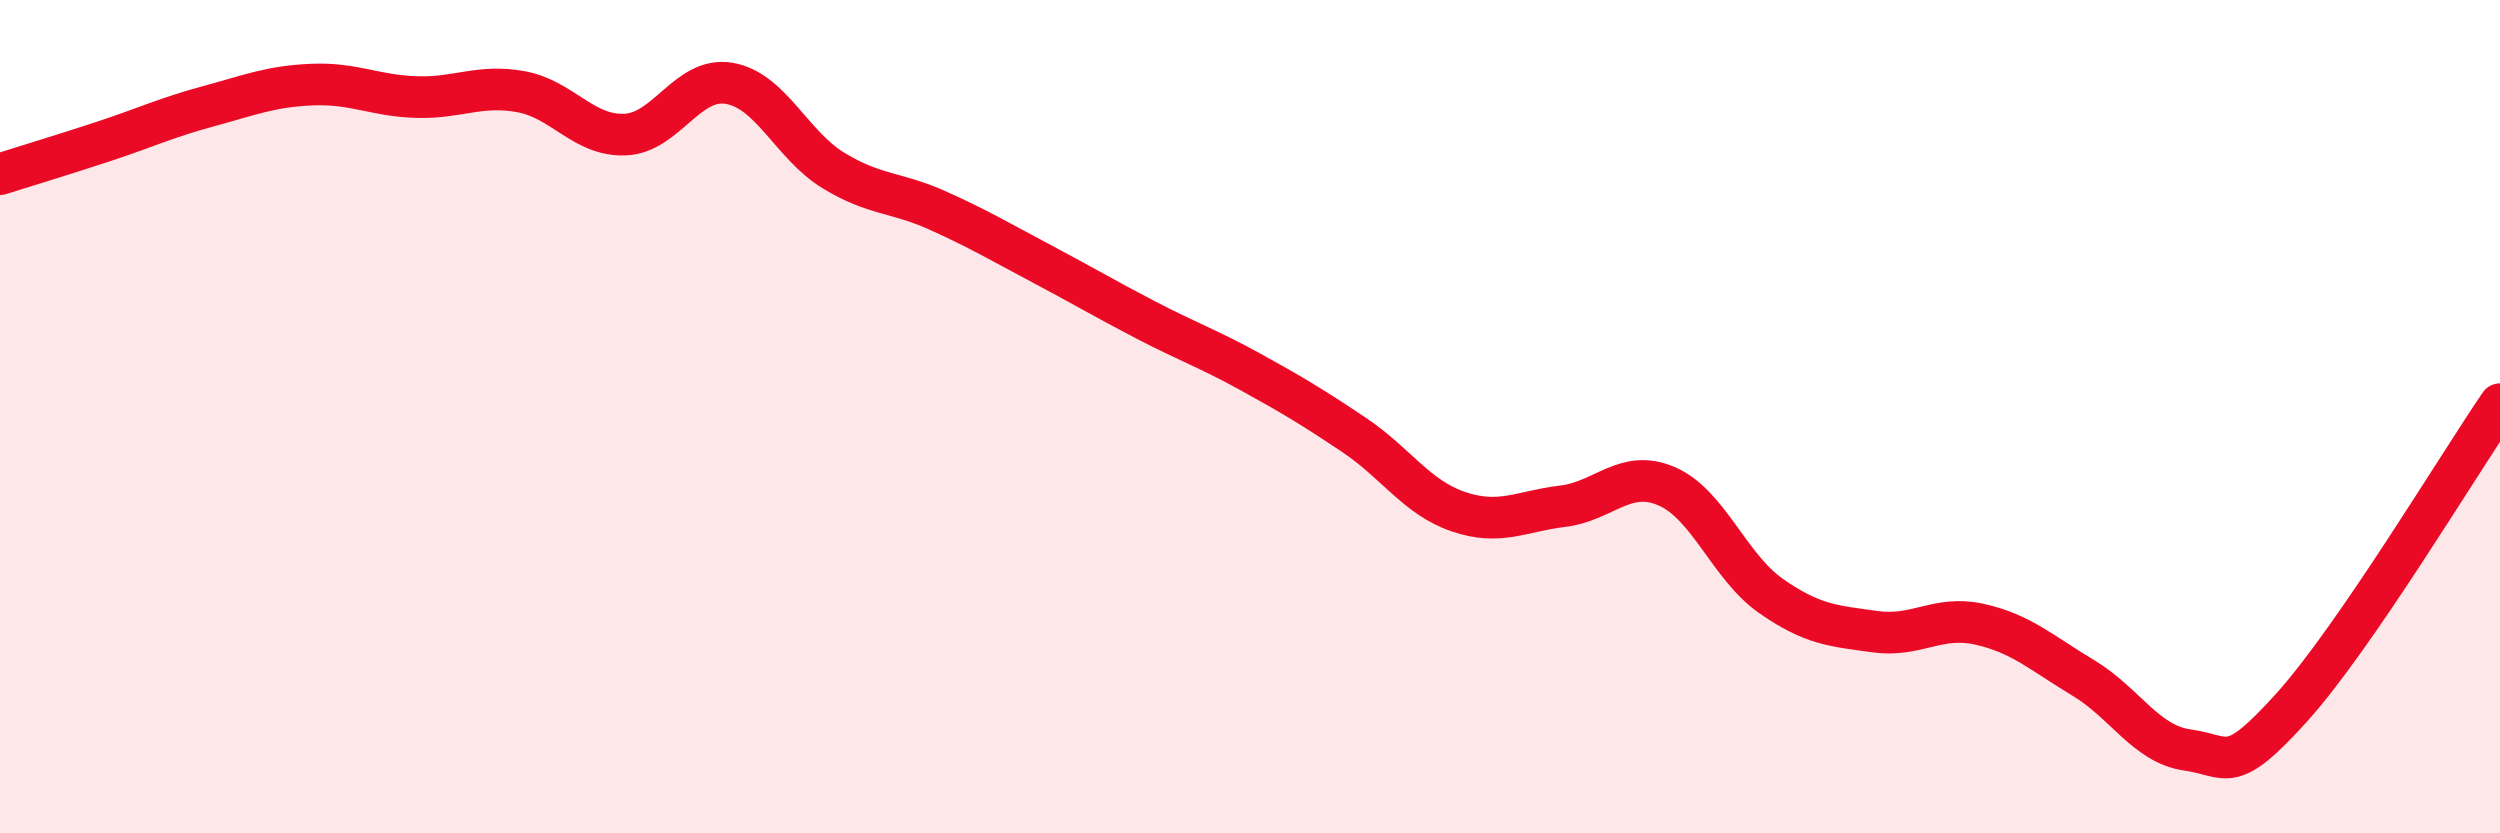 
    <svg width="60" height="20" viewBox="0 0 60 20" xmlns="http://www.w3.org/2000/svg">
      <path
        d="M 0,4.18 C 0.5,4.02 1.5,3.72 2.5,3.39 C 3.5,3.06 4,2.82 5,2.55 C 6,2.28 6.5,2.07 7.5,2.03 C 8.5,1.99 9,2.3 10,2.33 C 11,2.36 11.5,2.02 12.5,2.2 C 13.5,2.38 14,3.27 15,3.23 C 16,3.19 16.5,1.83 17.5,2 C 18.5,2.17 19,3.48 20,4.09 C 21,4.7 21.5,4.6 22.5,5.05 C 23.5,5.5 24,5.8 25,6.33 C 26,6.86 26.5,7.16 27.5,7.68 C 28.5,8.2 29,8.37 30,8.92 C 31,9.47 31.5,9.77 32.5,10.44 C 33.5,11.11 34,11.94 35,12.28 C 36,12.62 36.5,12.27 37.5,12.15 C 38.5,12.03 39,11.24 40,11.67 C 41,12.1 41.5,13.6 42.5,14.3 C 43.5,15 44,15.02 45,15.16 C 46,15.3 46.5,14.76 47.5,14.98 C 48.5,15.2 49,15.67 50,16.27 C 51,16.87 51.5,17.86 52.5,18 C 53.5,18.14 53.5,18.64 55,16.98 C 56.5,15.32 59,11.16 60,9.7L60 20L0 20Z"
        fill="#EB0A25"
        opacity="0.1"
        stroke-linecap="round"
        stroke-linejoin="round"
      />
      <path
        d="M 0,4.18 C 0.5,4.02 1.5,3.72 2.5,3.39 C 3.5,3.06 4,2.82 5,2.55 C 6,2.28 6.5,2.07 7.5,2.03 C 8.5,1.99 9,2.3 10,2.33 C 11,2.36 11.5,2.02 12.5,2.2 C 13.5,2.38 14,3.27 15,3.23 C 16,3.19 16.5,1.83 17.5,2 C 18.5,2.17 19,3.48 20,4.09 C 21,4.7 21.5,4.6 22.5,5.05 C 23.5,5.5 24,5.8 25,6.33 C 26,6.86 26.5,7.16 27.5,7.68 C 28.5,8.2 29,8.37 30,8.92 C 31,9.47 31.5,9.77 32.5,10.44 C 33.5,11.11 34,11.94 35,12.28 C 36,12.62 36.5,12.27 37.5,12.15 C 38.5,12.03 39,11.24 40,11.67 C 41,12.1 41.5,13.6 42.5,14.3 C 43.5,15 44,15.02 45,15.16 C 46,15.3 46.5,14.76 47.5,14.98 C 48.5,15.2 49,15.67 50,16.27 C 51,16.87 51.5,17.86 52.5,18 C 53.5,18.14 53.5,18.64 55,16.98 C 56.5,15.32 59,11.16 60,9.7"
        stroke="#EB0A25"
        stroke-width="1"
        fill="none"
        stroke-linecap="round"
        stroke-linejoin="round"
      />
    </svg>
  